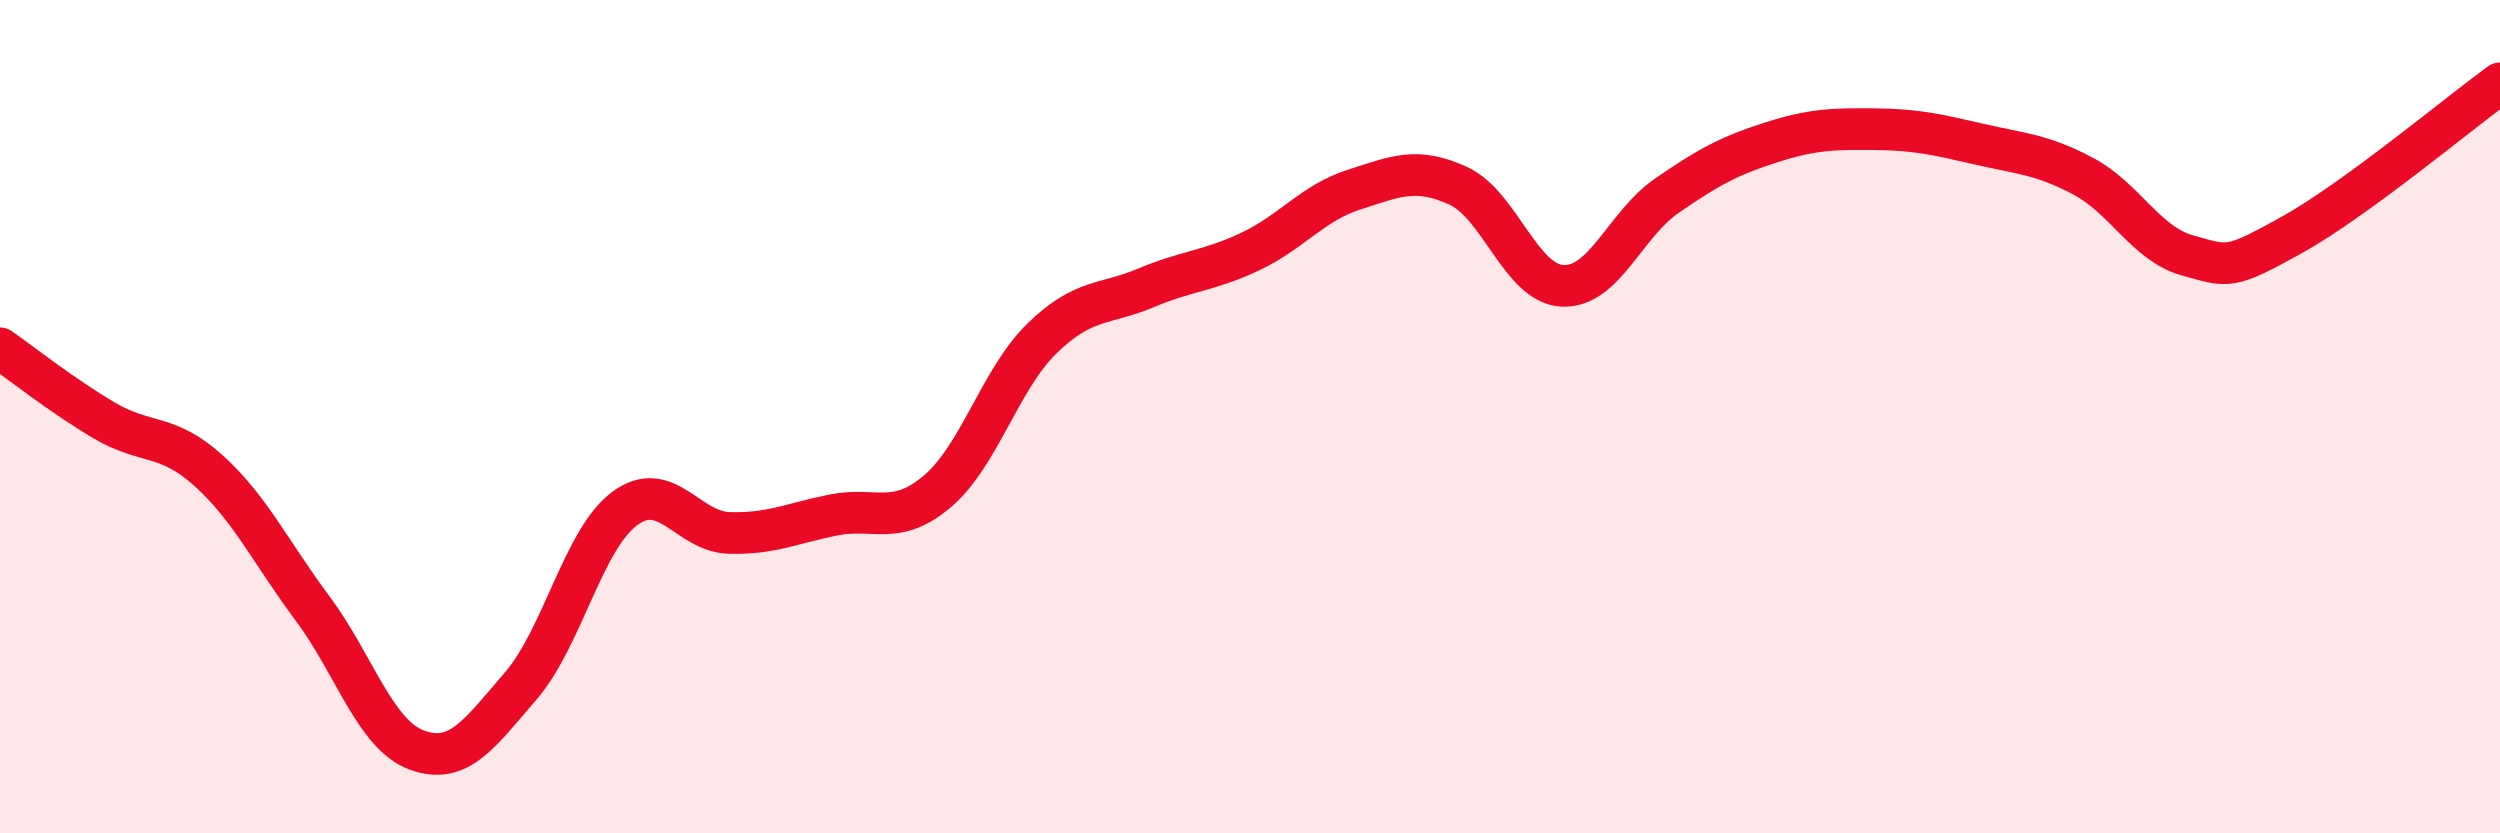 
    <svg width="60" height="20" viewBox="0 0 60 20" xmlns="http://www.w3.org/2000/svg">
      <path
        d="M 0,8.36 C 0.5,8.71 1.5,9.5 2.5,10.09 C 3.5,10.68 4,10.39 5,11.29 C 6,12.19 6.5,13.26 7.5,14.6 C 8.5,15.94 9,17.63 10,18 C 11,18.37 11.5,17.62 12.5,16.46 C 13.5,15.3 14,12.93 15,12.2 C 16,11.47 16.5,12.76 17.5,12.79 C 18.5,12.82 19,12.56 20,12.36 C 21,12.16 21.5,12.64 22.5,11.79 C 23.5,10.94 24,9.11 25,8.13 C 26,7.15 26.5,7.33 27.5,6.91 C 28.5,6.49 29,6.51 30,6.04 C 31,5.57 31.5,4.87 32.5,4.55 C 33.5,4.23 34,4 35,4.46 C 36,4.92 36.5,6.81 37.5,6.86 C 38.5,6.91 39,5.39 40,4.7 C 41,4.01 41.5,3.74 42.5,3.42 C 43.5,3.1 44,3.09 45,3.1 C 46,3.11 46.5,3.23 47.5,3.46 C 48.5,3.69 49,3.7 50,4.23 C 51,4.76 51.5,5.85 52.5,6.13 C 53.5,6.41 53.5,6.47 55,5.64 C 56.5,4.81 59,2.73 60,2L60 20L0 20Z"
        fill="#EB0A25"
        opacity="0.1"
        stroke-linecap="round"
        stroke-linejoin="round"
      />
      <path
        d="M 0,8.36 C 0.5,8.71 1.5,9.5 2.5,10.09 C 3.5,10.68 4,10.39 5,11.29 C 6,12.19 6.5,13.26 7.5,14.6 C 8.5,15.94 9,17.63 10,18 C 11,18.37 11.5,17.62 12.5,16.46 C 13.5,15.3 14,12.93 15,12.2 C 16,11.47 16.5,12.76 17.5,12.79 C 18.5,12.82 19,12.56 20,12.36 C 21,12.16 21.5,12.64 22.5,11.79 C 23.5,10.94 24,9.11 25,8.13 C 26,7.15 26.5,7.33 27.5,6.91 C 28.5,6.49 29,6.51 30,6.04 C 31,5.57 31.5,4.87 32.5,4.55 C 33.5,4.23 34,4 35,4.46 C 36,4.92 36.5,6.81 37.5,6.86 C 38.5,6.91 39,5.39 40,4.7 C 41,4.01 41.5,3.74 42.5,3.42 C 43.5,3.1 44,3.09 45,3.1 C 46,3.11 46.5,3.23 47.5,3.46 C 48.5,3.69 49,3.7 50,4.23 C 51,4.76 51.5,5.85 52.5,6.13 C 53.5,6.41 53.5,6.47 55,5.64 C 56.5,4.81 59,2.73 60,2"
        stroke="#EB0A25"
        stroke-width="1"
        fill="none"
        stroke-linecap="round"
        stroke-linejoin="round"
      />
    </svg>
  
